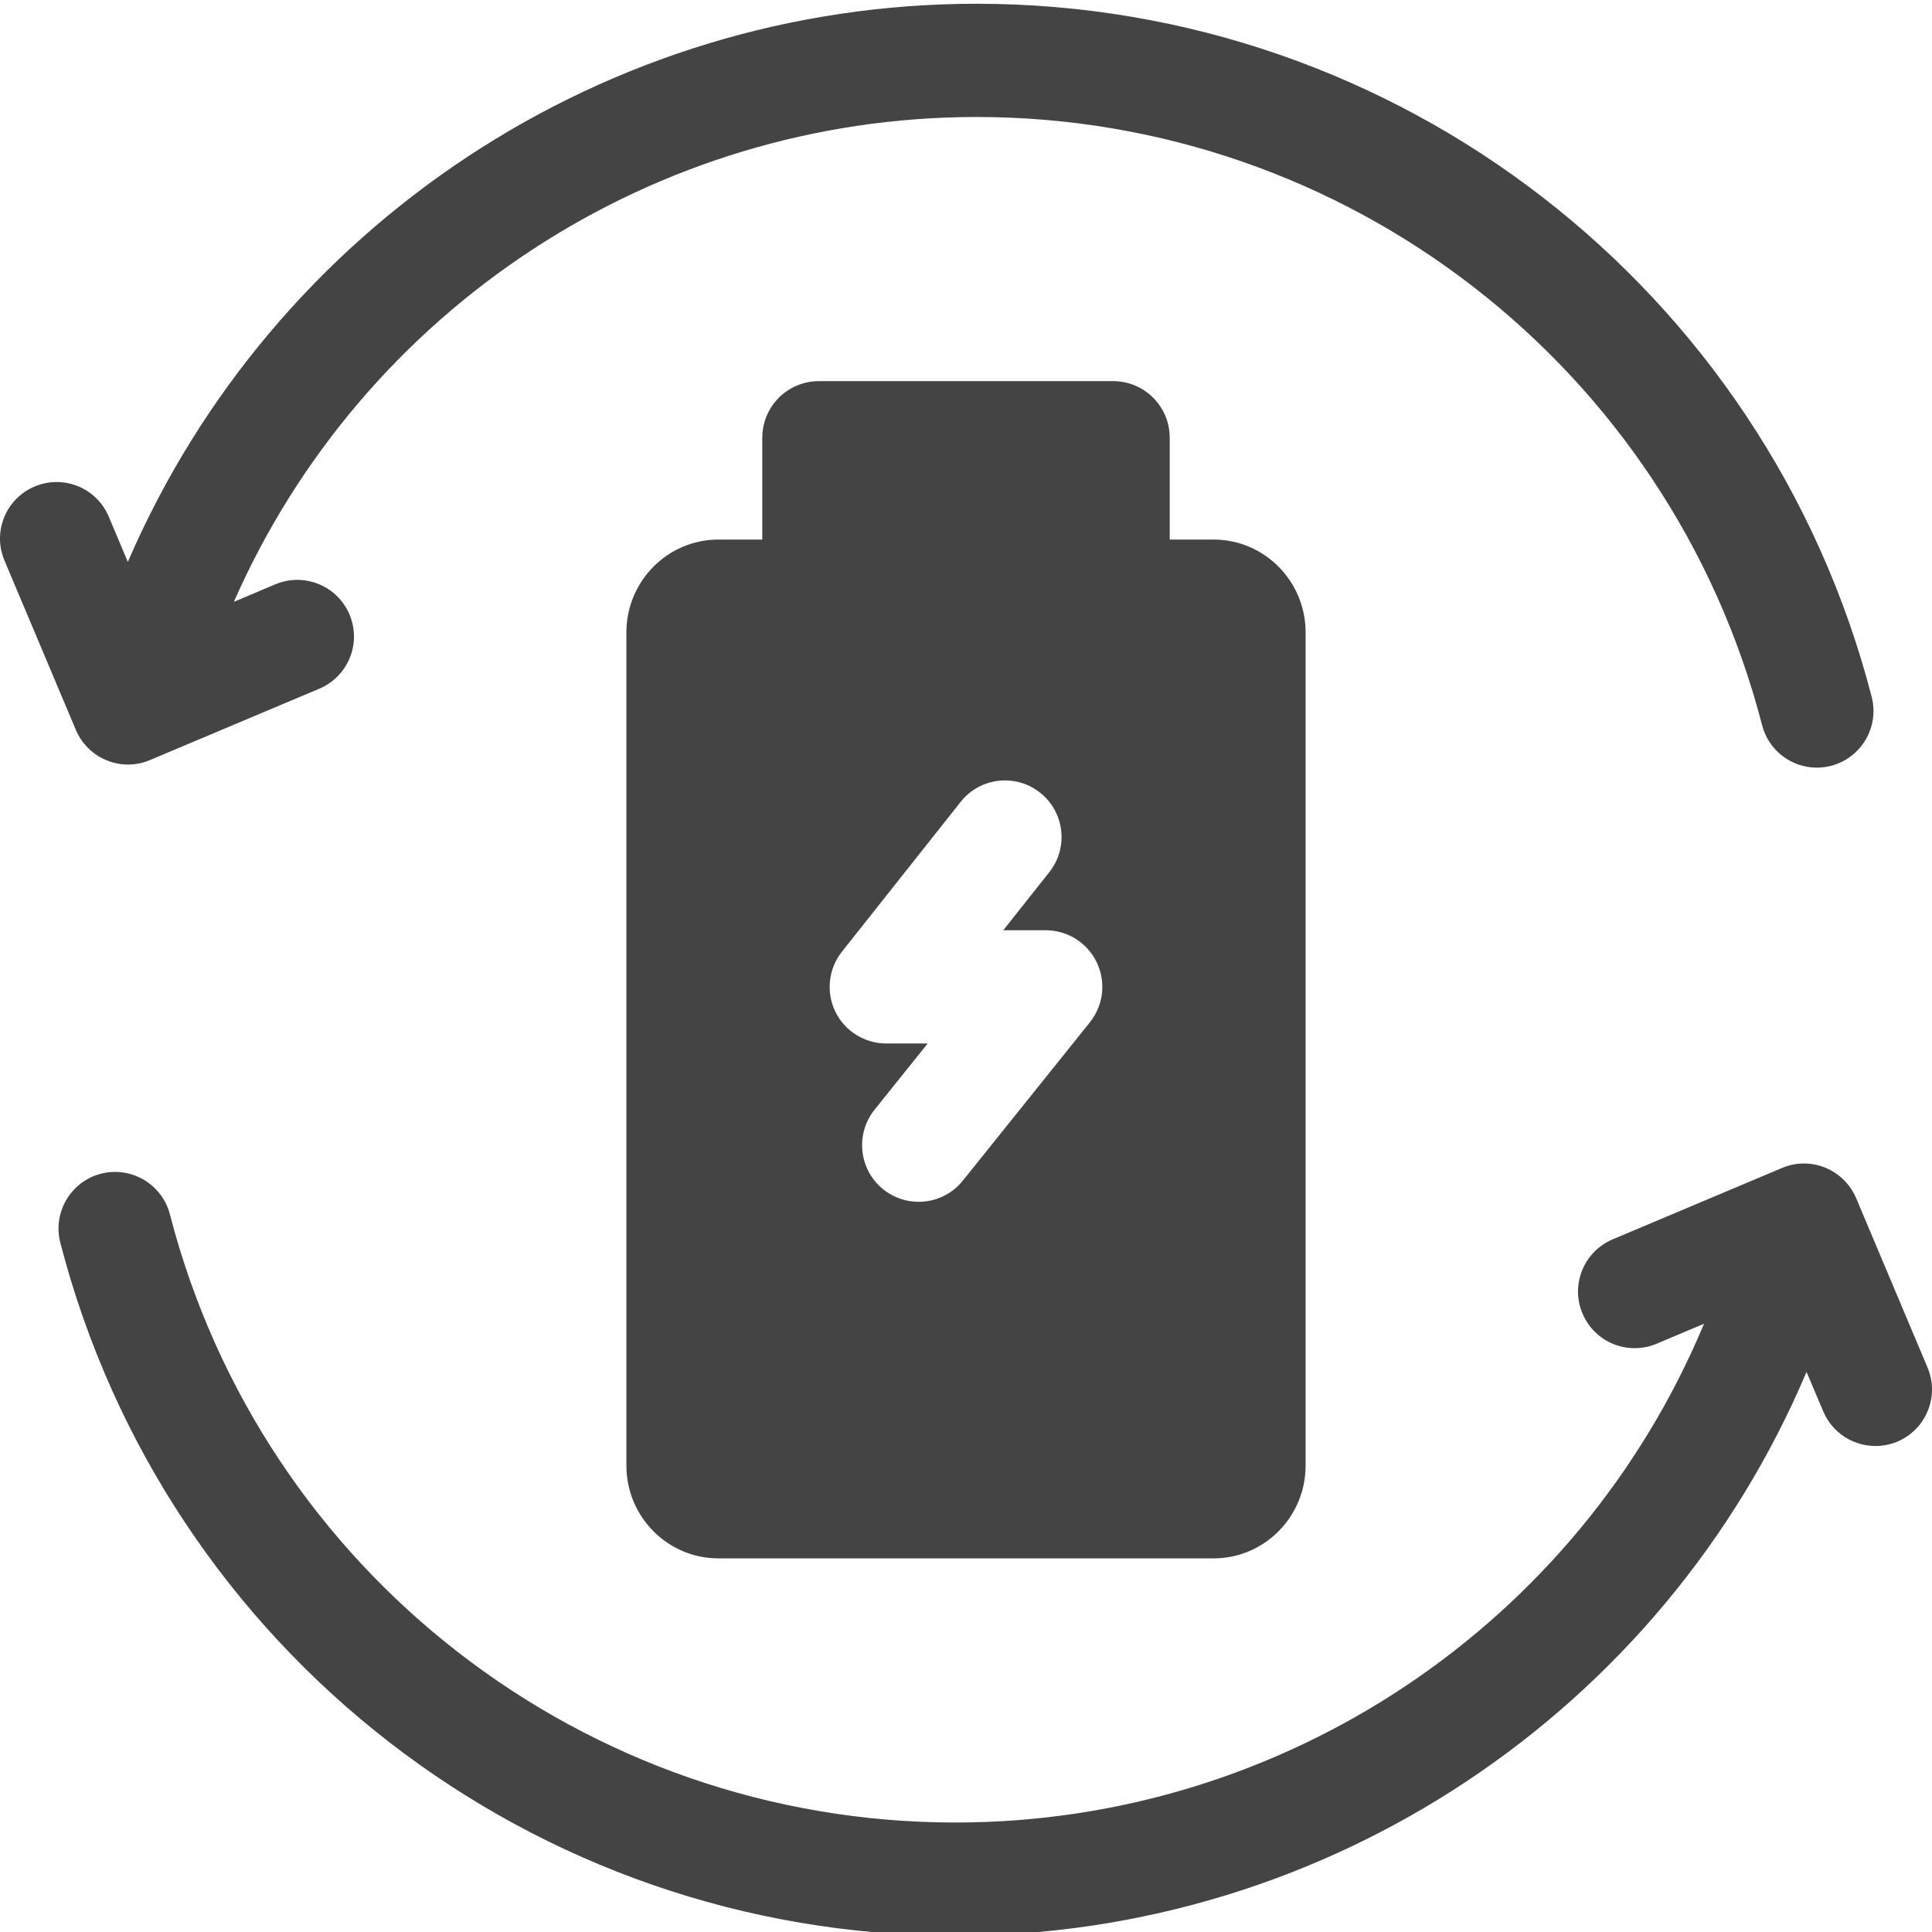 <svg width="18" height="18" viewBox="0 0 18 18" fill="none" xmlns="http://www.w3.org/2000/svg">
<g clip-path="url(#clip0_391_3007)">
<path d="M0.995 7.084C1.058 7.11 1.125 7.123 1.193 7.123C1.264 7.123 1.333 7.109 1.398 7.081L2.976 6.416C3.244 6.302 3.37 5.993 3.256 5.725C3.143 5.457 2.834 5.331 2.565 5.444L2.179 5.607C3.377 2.882 6.085 1.09 9.099 1.09C12.545 1.09 15.554 3.42 16.417 6.756C16.478 6.994 16.692 7.152 16.927 7.152C16.971 7.152 17.015 7.146 17.059 7.135C17.341 7.062 17.511 6.774 17.438 6.492C16.455 2.69 13.026 0.035 9.099 0.035C5.646 0.035 2.544 2.1 1.191 5.235L1.013 4.813C0.9 4.545 0.591 4.419 0.322 4.533C0.054 4.646 -0.072 4.955 0.042 5.223L0.707 6.801C0.734 6.864 0.773 6.922 0.823 6.971C0.872 7.02 0.93 7.058 0.995 7.084H0.995ZM17.958 12.74L17.293 11.162C17.238 11.034 17.135 10.932 17.006 10.879C16.876 10.826 16.731 10.827 16.602 10.882L15.024 11.547C14.756 11.661 14.63 11.97 14.744 12.238C14.857 12.507 15.166 12.632 15.435 12.519L15.876 12.333C14.709 15.131 11.963 16.98 8.901 16.98C5.455 16.98 2.446 14.65 1.583 11.314C1.51 11.032 1.222 10.863 0.941 10.935C0.659 11.008 0.489 11.296 0.562 11.578C1.545 15.38 4.974 18.035 8.901 18.035C12.374 18.035 15.491 15.946 16.831 12.782L16.987 13.15C17.072 13.351 17.267 13.472 17.473 13.472C17.541 13.472 17.611 13.459 17.678 13.431C17.946 13.317 18.072 13.008 17.958 12.74Z" fill="#444444"/>
<path d="M10.371 3.551H7.629C7.338 3.551 7.102 3.787 7.102 4.078V5.027H6.693C6.22 5.027 5.836 5.415 5.836 5.892V13.655C5.836 14.131 6.22 14.519 6.693 14.519H11.307C11.78 14.519 12.164 14.131 12.164 13.655V5.892C12.164 5.415 11.78 5.027 11.307 5.027H10.898V4.078C10.898 3.787 10.662 3.551 10.371 3.551ZM10.154 9.525L8.971 10.999C8.867 11.129 8.714 11.197 8.559 11.197C8.443 11.197 8.327 11.159 8.229 11.081C8.002 10.898 7.966 10.566 8.148 10.339L8.643 9.722H8.257C8.055 9.722 7.87 9.606 7.782 9.424C7.739 9.335 7.722 9.235 7.733 9.137C7.744 9.038 7.782 8.945 7.844 8.867L8.95 7.471C9.13 7.243 9.462 7.204 9.69 7.385C9.919 7.566 9.957 7.898 9.776 8.126L9.347 8.667H9.743C9.842 8.667 9.94 8.695 10.024 8.748C10.108 8.801 10.175 8.877 10.218 8.966C10.261 9.056 10.278 9.156 10.267 9.255C10.255 9.354 10.216 9.447 10.154 9.525H10.154Z" fill="#444444"/>
</g>
<defs>
<clipPath id="clip0_391_3007">
<rect width="18" height="18" fill="white"/>
</clipPath>
</defs>
</svg>

